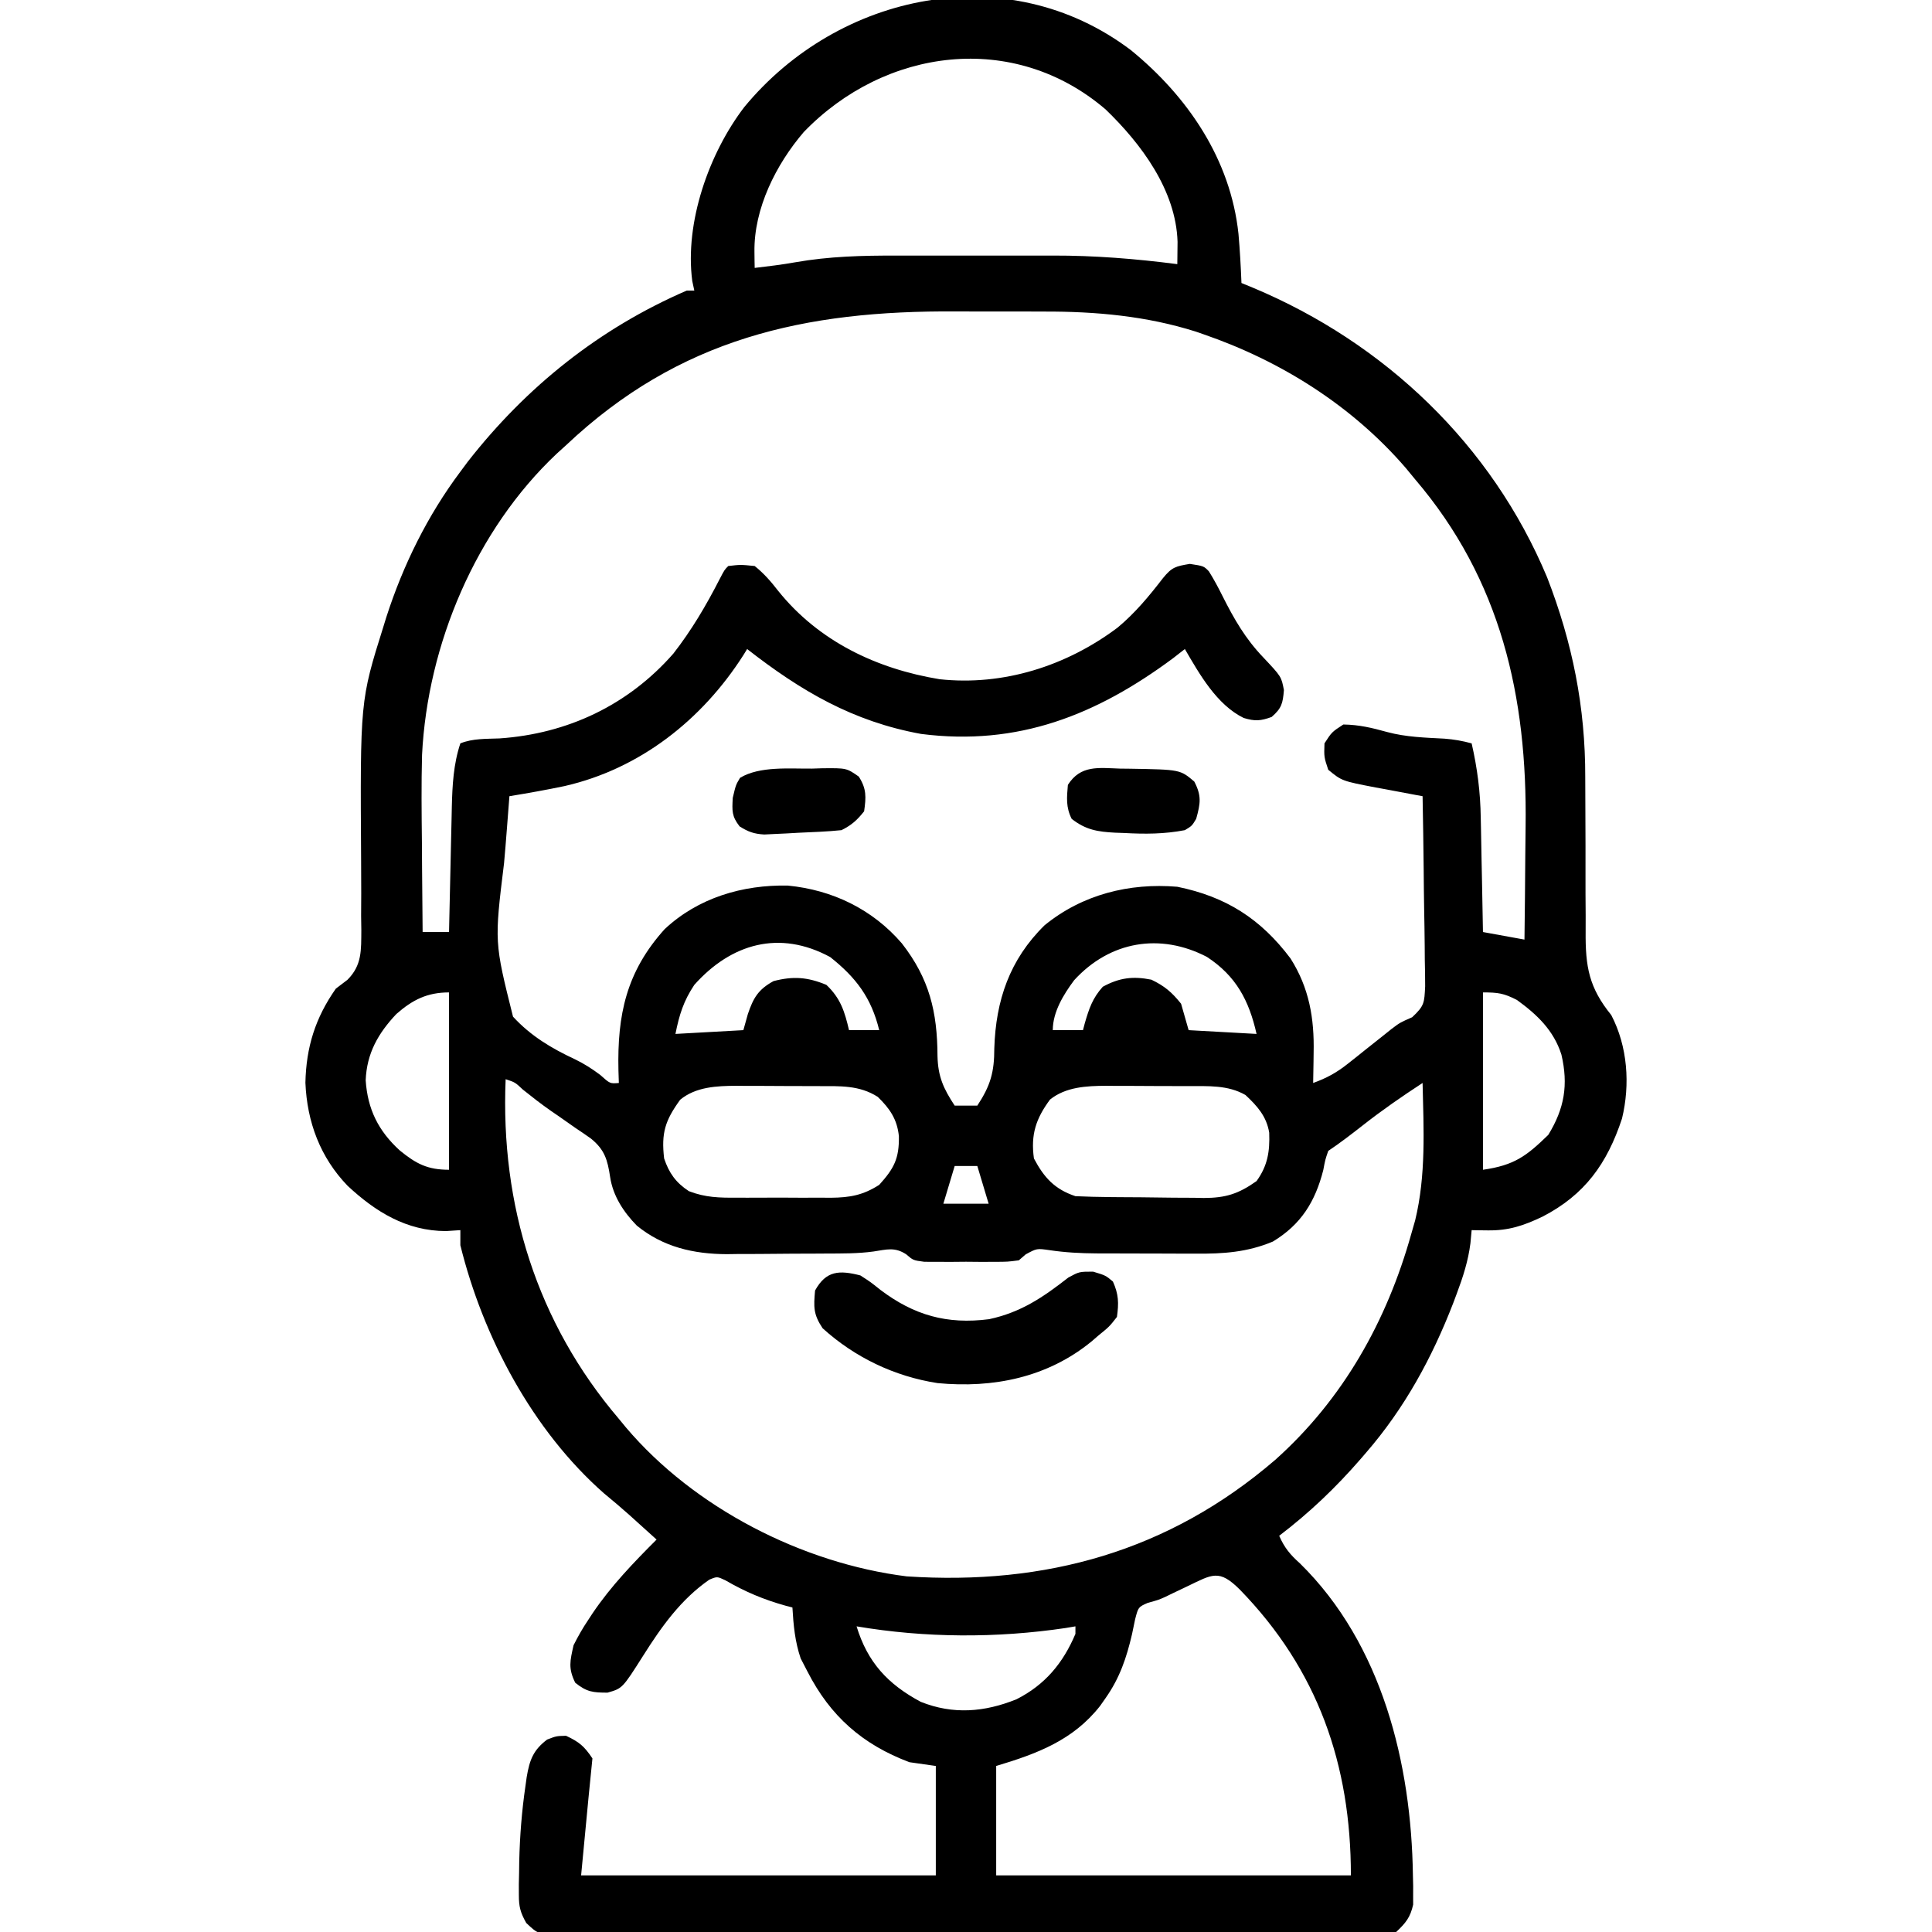 <svg xmlns="http://www.w3.org/2000/svg" width="512" height="512"><path d="M0 0 C15.085 12.305 26.423 28.966 28.516 48.695 C28.898 53.032 29.134 57.37 29.307 61.72 C30.311 62.133 31.315 62.545 32.35 62.97 C67.295 77.607 95.619 104.567 110.307 139.72 C117.024 157.029 120.453 174.119 120.414 192.699 C120.411 196.4 120.436 200.1 120.457 203.8 C120.481 208.485 120.497 213.17 120.482 217.855 C120.47 221.664 120.488 225.473 120.524 229.282 C120.533 230.723 120.531 232.164 120.518 233.605 C120.439 242.957 121.42 248.456 127.307 255.72 C131.648 264.019 132.348 274.114 130.154 283.15 C126.218 295.086 120.276 303.384 109.057 309.158 C104.032 311.546 100.119 312.865 94.557 312.783 C93.358 312.769 93.358 312.769 92.135 312.755 C91.23 312.738 91.23 312.738 90.307 312.72 C90.202 313.858 90.098 314.997 89.99 316.169 C89.393 320.881 88.032 325.099 86.369 329.533 C86.063 330.349 85.758 331.166 85.443 332.008 C79.817 346.548 72.536 359.922 62.307 371.72 C61.835 372.269 61.363 372.818 60.876 373.383 C54.272 380.988 47.335 387.604 39.307 393.72 C40.688 396.89 42.239 398.744 44.807 401.033 C66.606 422.437 74.34 454.164 74.744 483.72 C74.766 484.646 74.789 485.571 74.812 486.525 C74.809 487.394 74.806 488.262 74.803 489.158 C74.805 489.92 74.806 490.681 74.808 491.466 C74.054 494.854 72.837 496.328 70.307 498.72 C67.279 499.475 64.304 499.395 61.197 499.355 C59.799 499.367 59.799 499.367 58.374 499.379 C55.244 499.399 52.116 499.383 48.986 499.367 C46.746 499.374 44.506 499.383 42.265 499.394 C36.174 499.417 30.084 499.408 23.993 499.392 C17.626 499.379 11.259 499.391 4.892 499.399 C-6.487 499.408 -17.865 499.393 -29.244 499.367 C-39.562 499.345 -49.881 499.349 -60.199 499.372 C-72.18 499.399 -84.16 499.409 -96.14 499.394 C-102.483 499.386 -108.825 499.385 -115.168 499.402 C-121.13 499.416 -127.092 499.406 -133.055 499.377 C-135.246 499.371 -137.437 499.373 -139.629 499.384 C-142.614 499.397 -145.598 499.38 -148.583 499.355 C-149.456 499.366 -150.329 499.377 -151.228 499.389 C-157.085 499.293 -157.085 499.293 -160.231 496.329 C-161.788 493.551 -162.197 492.023 -162.189 488.869 C-162.192 487.944 -162.195 487.018 -162.198 486.065 C-162.176 485.085 -162.154 484.105 -162.131 483.095 C-162.118 482.084 -162.104 481.072 -162.091 480.03 C-161.933 473.308 -161.418 466.685 -160.443 460.033 C-160.334 459.25 -160.225 458.467 -160.113 457.661 C-159.349 453.146 -158.391 450.506 -154.693 447.72 C-152.256 446.783 -152.256 446.783 -149.693 446.72 C-146.207 448.342 -144.85 449.485 -142.693 452.72 C-143.023 456.02 -143.353 459.32 -143.693 462.72 C-144.353 469.65 -145.013 476.58 -145.693 483.72 C-114.673 483.72 -83.653 483.72 -51.693 483.72 C-51.693 474.15 -51.693 464.58 -51.693 454.72 C-54.003 454.39 -56.313 454.06 -58.693 453.72 C-71.168 449.014 -79.652 441.511 -85.693 429.72 C-86.291 428.565 -86.89 427.41 -87.506 426.22 C-89.026 421.741 -89.419 417.422 -89.693 412.72 C-90.602 412.482 -90.602 412.482 -91.529 412.24 C-97.313 410.629 -102.273 408.533 -107.467 405.513 C-109.651 404.484 -109.651 404.484 -111.725 405.353 C-119.283 410.602 -124.397 417.821 -129.243 425.49 C-134.748 434.169 -134.748 434.169 -138.693 435.287 C-142.527 435.279 -144.176 435.136 -147.256 432.658 C-149.149 428.788 -148.624 426.897 -147.693 422.72 C-146.481 420.321 -145.304 418.241 -143.818 416.033 C-143.427 415.436 -143.036 414.84 -142.633 414.225 C-137.765 407.03 -131.82 400.847 -125.693 394.72 C-127.193 393.365 -128.693 392.011 -130.193 390.658 C-131.112 389.826 -132.032 388.995 -132.979 388.138 C-135.161 386.195 -137.378 384.329 -139.631 382.47 C-158.571 365.817 -171.702 341.003 -177.693 316.72 C-177.693 315.4 -177.693 314.08 -177.693 312.72 C-178.951 312.803 -180.21 312.885 -181.506 312.97 C-191.97 312.937 -200.14 307.891 -207.564 300.978 C-214.835 293.442 -218.323 284.051 -218.756 273.658 C-218.555 264.24 -216.136 256.477 -210.693 248.72 C-209.68 247.95 -208.667 247.18 -207.623 246.386 C-203.729 242.508 -203.983 238.502 -203.938 233.227 C-203.957 231.984 -203.975 230.74 -203.994 229.458 C-203.984 227.47 -203.974 225.481 -203.963 223.493 C-203.955 220.708 -203.974 217.923 -203.993 215.138 C-204.26 172.428 -204.26 172.428 -198.068 152.72 C-197.817 151.907 -197.567 151.093 -197.308 150.255 C-192.852 136.442 -186.396 123.347 -177.693 111.72 C-177.054 110.859 -176.415 109.998 -175.756 109.111 C-160.236 89.24 -140.895 73.764 -117.693 63.72 C-117.033 63.72 -116.373 63.72 -115.693 63.72 C-115.873 62.887 -116.052 62.055 -116.236 61.197 C-118.279 45.661 -111.802 27.325 -102.461 15.108 C-77.487 -15.2 -32.695 -24.709 0 0 Z M-86.693 21.72 C-94.029 30.283 -99.925 41.984 -99.756 53.47 C-99.747 54.269 -99.738 55.069 -99.729 55.892 C-99.717 56.495 -99.705 57.099 -99.693 57.72 C-96.098 57.297 -92.528 56.87 -88.963 56.231 C-79.968 54.65 -71.182 54.427 -62.088 54.455 C-60.513 54.453 -58.938 54.451 -57.363 54.449 C-54.079 54.446 -50.796 54.45 -47.512 54.459 C-43.359 54.471 -39.206 54.464 -35.052 54.452 C-31.803 54.445 -28.554 54.447 -25.304 54.453 C-23.776 54.454 -22.247 54.452 -20.718 54.448 C-9.585 54.421 1.265 55.301 12.307 56.72 C12.32 55.468 12.334 54.215 12.348 52.925 C12.356 52.22 12.364 51.516 12.371 50.79 C11.943 37.109 2.734 24.811 -6.693 15.72 C-31.106 -5.193 -65.206 -0.563 -86.693 21.72 Z M-149.693 104.72 C-150.505 105.456 -151.318 106.192 -152.154 106.951 C-173.599 127.144 -186.389 157.527 -187.845 186.766 C-188.053 194.481 -187.969 202.192 -187.881 209.908 C-187.866 212.23 -187.852 214.552 -187.84 216.875 C-187.807 222.49 -187.757 228.105 -187.693 233.72 C-185.383 233.72 -183.073 233.72 -180.693 233.72 C-180.668 232.545 -180.643 231.37 -180.617 230.159 C-180.523 225.778 -180.423 221.396 -180.321 217.015 C-180.278 215.123 -180.236 213.23 -180.196 211.338 C-180.138 208.61 -180.074 205.882 -180.01 203.154 C-179.985 201.896 -179.985 201.896 -179.959 200.612 C-179.815 194.839 -179.534 189.241 -177.693 183.72 C-174.389 182.394 -170.837 182.549 -167.318 182.408 C-149.282 181.172 -133.226 173.593 -121.248 159.931 C-116.415 153.722 -112.581 147.217 -109.006 140.24 C-107.693 137.72 -107.693 137.72 -106.693 136.72 C-103.443 136.345 -103.443 136.345 -99.693 136.72 C-97.231 138.702 -95.404 140.802 -93.475 143.294 C-82.726 156.699 -67.345 163.979 -50.693 166.72 C-33.762 168.55 -17.029 163.191 -3.506 153.033 C1.134 149.165 4.816 144.717 8.494 139.943 C10.89 137.004 11.844 136.799 15.619 136.158 C19.307 136.72 19.307 136.72 20.666 138.119 C22.016 140.267 23.176 142.448 24.307 144.72 C27.386 150.833 30.352 155.999 35.119 160.97 C39.881 166.03 39.881 166.03 40.557 169.595 C40.277 173.096 39.957 174.424 37.307 176.72 C34.404 177.789 32.856 177.887 29.893 176.986 C22.756 173.493 18.184 165.385 14.307 158.72 C13.275 159.525 12.244 160.329 11.182 161.158 C-9.072 176.188 -29.918 184.513 -55.592 181.22 C-73.664 177.941 -87.416 169.857 -101.693 158.72 C-102.022 159.254 -102.351 159.788 -102.689 160.337 C-113.622 177.462 -130.066 190.465 -150.092 195.041 C-154.94 196.056 -159.805 196.921 -164.693 197.72 C-164.93 200.655 -165.157 203.59 -165.374 206.526 C-165.595 209.511 -165.849 212.492 -166.114 215.473 C-168.682 236.4 -168.682 236.4 -163.741 256.142 C-159.036 261.269 -153.499 264.565 -147.232 267.484 C-144.814 268.662 -142.786 269.971 -140.635 271.576 C-138.031 273.917 -138.031 273.917 -135.693 273.72 C-135.728 272.609 -135.763 271.498 -135.799 270.353 C-136.126 255.681 -133.73 244.248 -123.568 232.97 C-114.661 224.616 -102.853 221.166 -90.912 221.408 C-79.072 222.557 -68.473 227.679 -60.693 236.72 C-53.386 246.103 -51.296 254.867 -51.247 266.568 C-51.119 272.006 -49.689 275.176 -46.693 279.72 C-44.713 279.72 -42.733 279.72 -40.693 279.72 C-37.191 274.404 -36.186 270.829 -36.193 264.533 C-35.788 251.82 -32.144 241.042 -22.885 231.943 C-12.854 223.747 -0.401 220.66 12.307 221.72 C25.218 224.351 34.415 230.215 42.307 240.72 C47.264 248.531 48.637 256.618 48.432 265.72 C48.423 266.495 48.414 267.27 48.404 268.068 C48.381 269.952 48.345 271.836 48.307 273.72 C51.863 272.44 54.572 270.958 57.521 268.603 C58.675 267.692 58.675 267.692 59.852 266.763 C61.036 265.814 61.036 265.814 62.244 264.845 C63.814 263.596 65.386 262.348 66.959 261.103 C67.65 260.55 68.341 259.997 69.052 259.428 C71.307 257.72 71.307 257.72 74.542 256.299 C77.824 253.238 77.76 252.457 77.988 248.125 C77.987 245.777 77.953 243.428 77.893 241.08 C77.884 239.842 77.876 238.605 77.867 237.33 C77.839 234.048 77.785 230.768 77.719 227.486 C77.657 224.135 77.63 220.783 77.6 217.431 C77.533 210.86 77.433 204.29 77.307 197.72 C76.727 197.615 76.147 197.509 75.55 197.401 C72.904 196.913 70.262 196.411 67.619 195.908 C66.707 195.742 65.795 195.576 64.855 195.406 C55.936 193.687 55.936 193.687 52.307 190.72 C51.182 187.345 51.182 187.345 51.307 183.72 C53.244 180.72 53.244 180.72 56.307 178.72 C60.56 178.79 63.843 179.592 67.932 180.72 C72.92 182.062 77.997 182.199 83.135 182.474 C85.702 182.673 87.844 183.058 90.307 183.72 C91.826 190.348 92.625 196.654 92.721 203.447 C92.74 204.32 92.759 205.194 92.779 206.094 C92.838 208.845 92.885 211.595 92.932 214.345 C92.97 216.227 93.009 218.108 93.049 219.99 C93.144 224.566 93.228 229.143 93.307 233.72 C96.937 234.38 100.567 235.04 104.307 235.72 C104.407 228.254 104.479 220.787 104.526 213.32 C104.546 210.789 104.573 208.258 104.608 205.728 C105.071 171.364 98.087 140.391 75.307 113.72 C74.489 112.729 73.672 111.738 72.83 110.716 C58.584 94.21 39.731 82.354 19.182 75.283 C18.218 74.948 18.218 74.948 17.235 74.607 C4.14 70.459 -9.312 69.249 -22.963 69.287 C-24.46 69.282 -25.957 69.277 -27.455 69.271 C-30.565 69.262 -33.674 69.264 -36.784 69.274 C-39.927 69.283 -43.069 69.276 -46.211 69.254 C-86.457 68.963 -119.654 76.349 -149.693 104.72 Z M-115.693 247.72 C-118.551 252.003 -119.677 255.64 -120.693 260.72 C-114.753 260.39 -108.813 260.06 -102.693 259.72 C-102.301 258.318 -101.91 256.915 -101.506 255.47 C-100.063 251.203 -98.773 248.946 -94.693 246.72 C-89.474 245.367 -85.675 245.652 -80.693 247.72 C-76.914 251.296 -75.85 254.803 -74.693 259.72 C-72.053 259.72 -69.413 259.72 -66.693 259.72 C-68.776 251.153 -72.819 245.787 -79.693 240.345 C-93.105 233.081 -105.924 236.757 -115.693 247.72 Z M-15.033 246.49 C-17.84 250.261 -20.693 254.893 -20.693 259.72 C-18.053 259.72 -15.413 259.72 -12.693 259.72 C-12.535 259.117 -12.376 258.514 -12.213 257.892 C-11.081 254.016 -10.176 251.257 -7.443 248.22 C-3.052 245.825 0.537 245.366 5.432 246.345 C8.935 248.021 10.877 249.684 13.307 252.72 C13.967 255.03 14.627 257.34 15.307 259.72 C21.247 260.05 27.187 260.38 33.307 260.72 C31.316 251.885 27.91 245.388 20.146 240.306 C7.774 233.877 -5.55 236.111 -15.033 246.49 Z M-194.662 255.451 C-199.491 260.576 -202.503 265.87 -202.783 273.009 C-202.268 280.701 -199.425 286.418 -193.756 291.595 C-189.392 295.149 -186.404 296.72 -180.693 296.72 C-180.693 281.21 -180.693 265.7 -180.693 249.72 C-186.444 249.72 -190.347 251.658 -194.662 255.451 Z M93.307 249.72 C93.307 265.23 93.307 280.74 93.307 296.72 C101.607 295.534 104.826 293.107 110.619 287.47 C114.912 280.474 115.963 274.19 114.096 266.193 C112.042 259.756 107.646 255.592 102.307 251.72 C98.826 249.94 97.315 249.72 93.307 249.72 Z M-165.693 272.72 C-167.099 306.074 -157.405 337.255 -135.693 362.72 C-135.068 363.479 -134.443 364.239 -133.799 365.021 C-115.715 386.346 -87.069 401.017 -59.412 404.474 C-22.618 406.909 10.057 397.849 38.246 373.607 C56.261 357.517 67.849 336.789 74.307 313.72 C74.647 312.536 74.987 311.351 75.338 310.13 C78.242 298.179 77.589 285.935 77.307 273.72 C71.853 277.282 66.551 280.944 61.432 284.97 C58.439 287.308 55.469 289.612 52.307 291.72 C51.504 294.063 51.504 294.063 50.994 296.783 C48.862 305.17 45.099 311.235 37.627 315.748 C30.849 318.589 24.462 319.009 17.217 318.951 C16.273 318.95 15.329 318.95 14.356 318.949 C12.37 318.946 10.385 318.938 8.399 318.926 C5.382 318.908 2.365 318.906 -0.652 318.906 C-2.592 318.901 -4.531 318.895 -6.471 318.888 C-7.362 318.887 -8.252 318.886 -9.17 318.885 C-13.388 318.853 -17.409 318.648 -21.582 318.022 C-24.919 317.545 -24.919 317.545 -27.857 319.133 C-28.463 319.657 -29.069 320.18 -29.693 320.72 C-32.654 321.108 -32.654 321.108 -36.068 321.119 C-37.917 321.124 -37.917 321.124 -39.803 321.13 C-41.087 321.119 -42.371 321.107 -43.693 321.095 C-45.619 321.113 -45.619 321.113 -47.584 321.13 C-48.816 321.127 -50.049 321.123 -51.318 321.119 C-52.445 321.115 -53.572 321.112 -54.732 321.108 C-57.693 320.72 -57.693 320.72 -59.529 319.133 C-62.591 317.134 -64.684 317.851 -68.202 318.379 C-72.404 318.955 -76.61 318.903 -80.846 318.923 C-81.786 318.929 -82.726 318.935 -83.695 318.941 C-85.67 318.95 -87.646 318.957 -89.622 318.96 C-92.619 318.97 -95.616 319.001 -98.613 319.033 C-100.545 319.039 -102.477 319.044 -104.408 319.048 C-105.291 319.061 -106.173 319.073 -107.083 319.086 C-115.904 319.055 -124.003 317.188 -130.939 311.513 C-134.43 307.944 -137.259 303.644 -138.003 298.637 C-138.688 294.093 -139.436 291.425 -143.072 288.462 C-144.449 287.482 -145.845 286.527 -147.256 285.595 C-148.707 284.578 -150.157 283.559 -151.607 282.541 C-152.309 282.06 -153.011 281.58 -153.733 281.084 C-156.28 279.312 -158.708 277.407 -161.131 275.47 C-163.183 273.545 -163.183 273.545 -165.693 272.72 Z M-119.436 278.158 C-123.427 283.663 -124.479 286.957 -123.693 293.72 C-122.407 297.565 -120.576 300.145 -117.129 302.391 C-112.738 304.09 -109.015 304.152 -104.35 304.119 C-103.462 304.122 -102.575 304.124 -101.661 304.127 C-99.792 304.129 -97.922 304.124 -96.053 304.111 C-93.202 304.095 -90.353 304.111 -87.502 304.13 C-85.68 304.128 -83.859 304.125 -82.037 304.119 C-81.19 304.125 -80.343 304.131 -79.47 304.137 C-74.472 304.078 -71.023 303.486 -66.693 300.72 C-62.758 296.36 -61.382 293.76 -61.479 287.814 C-61.94 283.319 -63.899 280.493 -67.068 277.408 C-71.954 274.267 -77.152 274.561 -82.811 274.552 C-83.586 274.549 -84.361 274.546 -85.16 274.542 C-86.796 274.537 -88.431 274.535 -90.067 274.535 C-92.553 274.533 -95.039 274.515 -97.525 274.496 C-99.12 274.493 -100.715 274.491 -102.311 274.49 C-103.046 274.483 -103.782 274.475 -104.54 274.468 C-109.714 274.491 -115.284 274.732 -119.436 278.158 Z M-21.436 278.123 C-25.178 283.194 -26.566 287.406 -25.693 293.72 C-22.998 298.822 -20.172 301.894 -14.693 303.72 C-11.681 303.854 -8.692 303.933 -5.678 303.958 C-4.344 303.971 -4.344 303.971 -2.983 303.983 C-1.1 303.997 0.783 304.008 2.666 304.015 C5.532 304.033 8.397 304.076 11.264 304.121 C13.096 304.131 14.928 304.139 16.76 304.146 C17.611 304.164 18.462 304.181 19.339 304.199 C25.159 304.178 28.534 303.099 33.307 299.72 C36.269 295.611 36.837 291.848 36.662 286.9 C35.954 282.557 33.489 279.826 30.369 276.908 C25.705 274.222 20.432 274.56 15.189 274.552 C14.414 274.549 13.639 274.546 12.84 274.542 C11.204 274.537 9.569 274.535 7.933 274.535 C5.447 274.533 2.961 274.515 0.475 274.496 C-1.12 274.493 -2.715 274.491 -4.311 274.49 C-5.046 274.483 -5.782 274.475 -6.54 274.468 C-11.717 274.491 -17.246 274.75 -21.436 278.123 Z M-46.693 295.72 C-47.683 299.02 -48.673 302.32 -49.693 305.72 C-45.733 305.72 -41.773 305.72 -37.693 305.72 C-38.683 302.42 -39.673 299.12 -40.693 295.72 C-42.673 295.72 -44.653 295.72 -46.693 295.72 Z M14.994 407.095 C13.665 407.729 12.336 408.362 11.006 408.994 C10.372 409.301 9.738 409.609 9.085 409.927 C7.307 410.72 7.307 410.72 4.451 411.505 C1.962 412.613 1.962 412.613 1.119 415.88 C0.851 417.168 0.583 418.456 0.307 419.783 C-1.161 426.1 -2.949 431.388 -6.693 436.72 C-7.413 437.747 -7.413 437.747 -8.146 438.794 C-15.31 447.922 -24.823 451.459 -35.693 454.72 C-35.693 464.29 -35.693 473.86 -35.693 483.72 C-4.673 483.72 26.347 483.72 58.307 483.72 C58.307 454.379 49.565 429.232 28.869 407.97 C23.371 402.498 21.606 403.919 14.994 407.095 Z M-72.693 417.72 C-69.786 427.239 -64.439 433.039 -55.693 437.72 C-47.089 441.162 -38.779 440.465 -30.303 437.041 C-22.749 433.218 -17.977 427.473 -14.693 419.72 C-14.693 419.06 -14.693 418.4 -14.693 417.72 C-15.547 417.865 -16.4 418.009 -17.279 418.158 C-35.58 420.875 -54.443 420.808 -72.693 417.72 Z " fill="#000000" transform="translate(299.693,13.28)"></path><path d="M0 0 C2.711 1.742 2.711 1.742 5.375 3.875 C14.228 10.535 22.928 13.041 34.121 11.598 C42.591 9.774 48.399 5.808 55.125 0.562 C58 -1 58 -1 61.688 -1 C65 0 65 0 66.938 1.625 C68.459 5.026 68.517 7.313 68 11 C66 13.562 66 13.562 63 16 C62.442 16.483 61.884 16.967 61.309 17.465 C49.626 27.05 35.223 29.95 20.453 28.535 C9.075 26.772 -1.447 21.751 -10 14 C-12.473 10.29 -12.385 8.389 -12 4 C-9.068 -1.305 -5.563 -1.422 0 0 Z " fill="#000000" transform="translate(228,338)"></path><path d="M0 0 C1.316 0.015 1.316 0.015 2.658 0.029 C15.947 0.258 15.947 0.258 19.688 3.438 C21.665 7.229 21.319 9.24 20.188 13.312 C19.062 15.188 19.062 15.188 17.188 16.312 C11.718 17.364 6.584 17.365 1.062 17.062 C-0.115 17.022 -0.115 17.022 -1.316 16.98 C-5.902 16.741 -9.08 16.246 -12.812 13.312 C-14.358 10.221 -14.106 7.718 -13.812 4.312 C-10.421 -1.011 -5.673 -0.185 0 0 Z " fill="#000000" transform="translate(296.812,203.688)"></path><path d="M0 0 C0.889 -0.029 1.778 -0.058 2.693 -0.088 C9.148 -0.151 9.148 -0.151 12.395 2.113 C14.48 5.349 14.35 7.55 13.812 11.312 C11.945 13.677 10.492 14.973 7.812 16.312 C4.032 16.706 0.233 16.827 -3.562 17 C-4.617 17.06 -5.671 17.12 -6.758 17.182 C-8.281 17.252 -8.281 17.252 -9.836 17.324 C-10.766 17.37 -11.696 17.416 -12.654 17.464 C-15.377 17.301 -16.897 16.761 -19.188 15.312 C-21.284 12.617 -21.183 11.22 -21 7.75 C-20.188 4.312 -20.188 4.312 -19.062 2.438 C-13.811 -0.713 -5.944 0.066 0 0 Z " fill="#000000" transform="translate(215.188,203.688)"></path></svg>